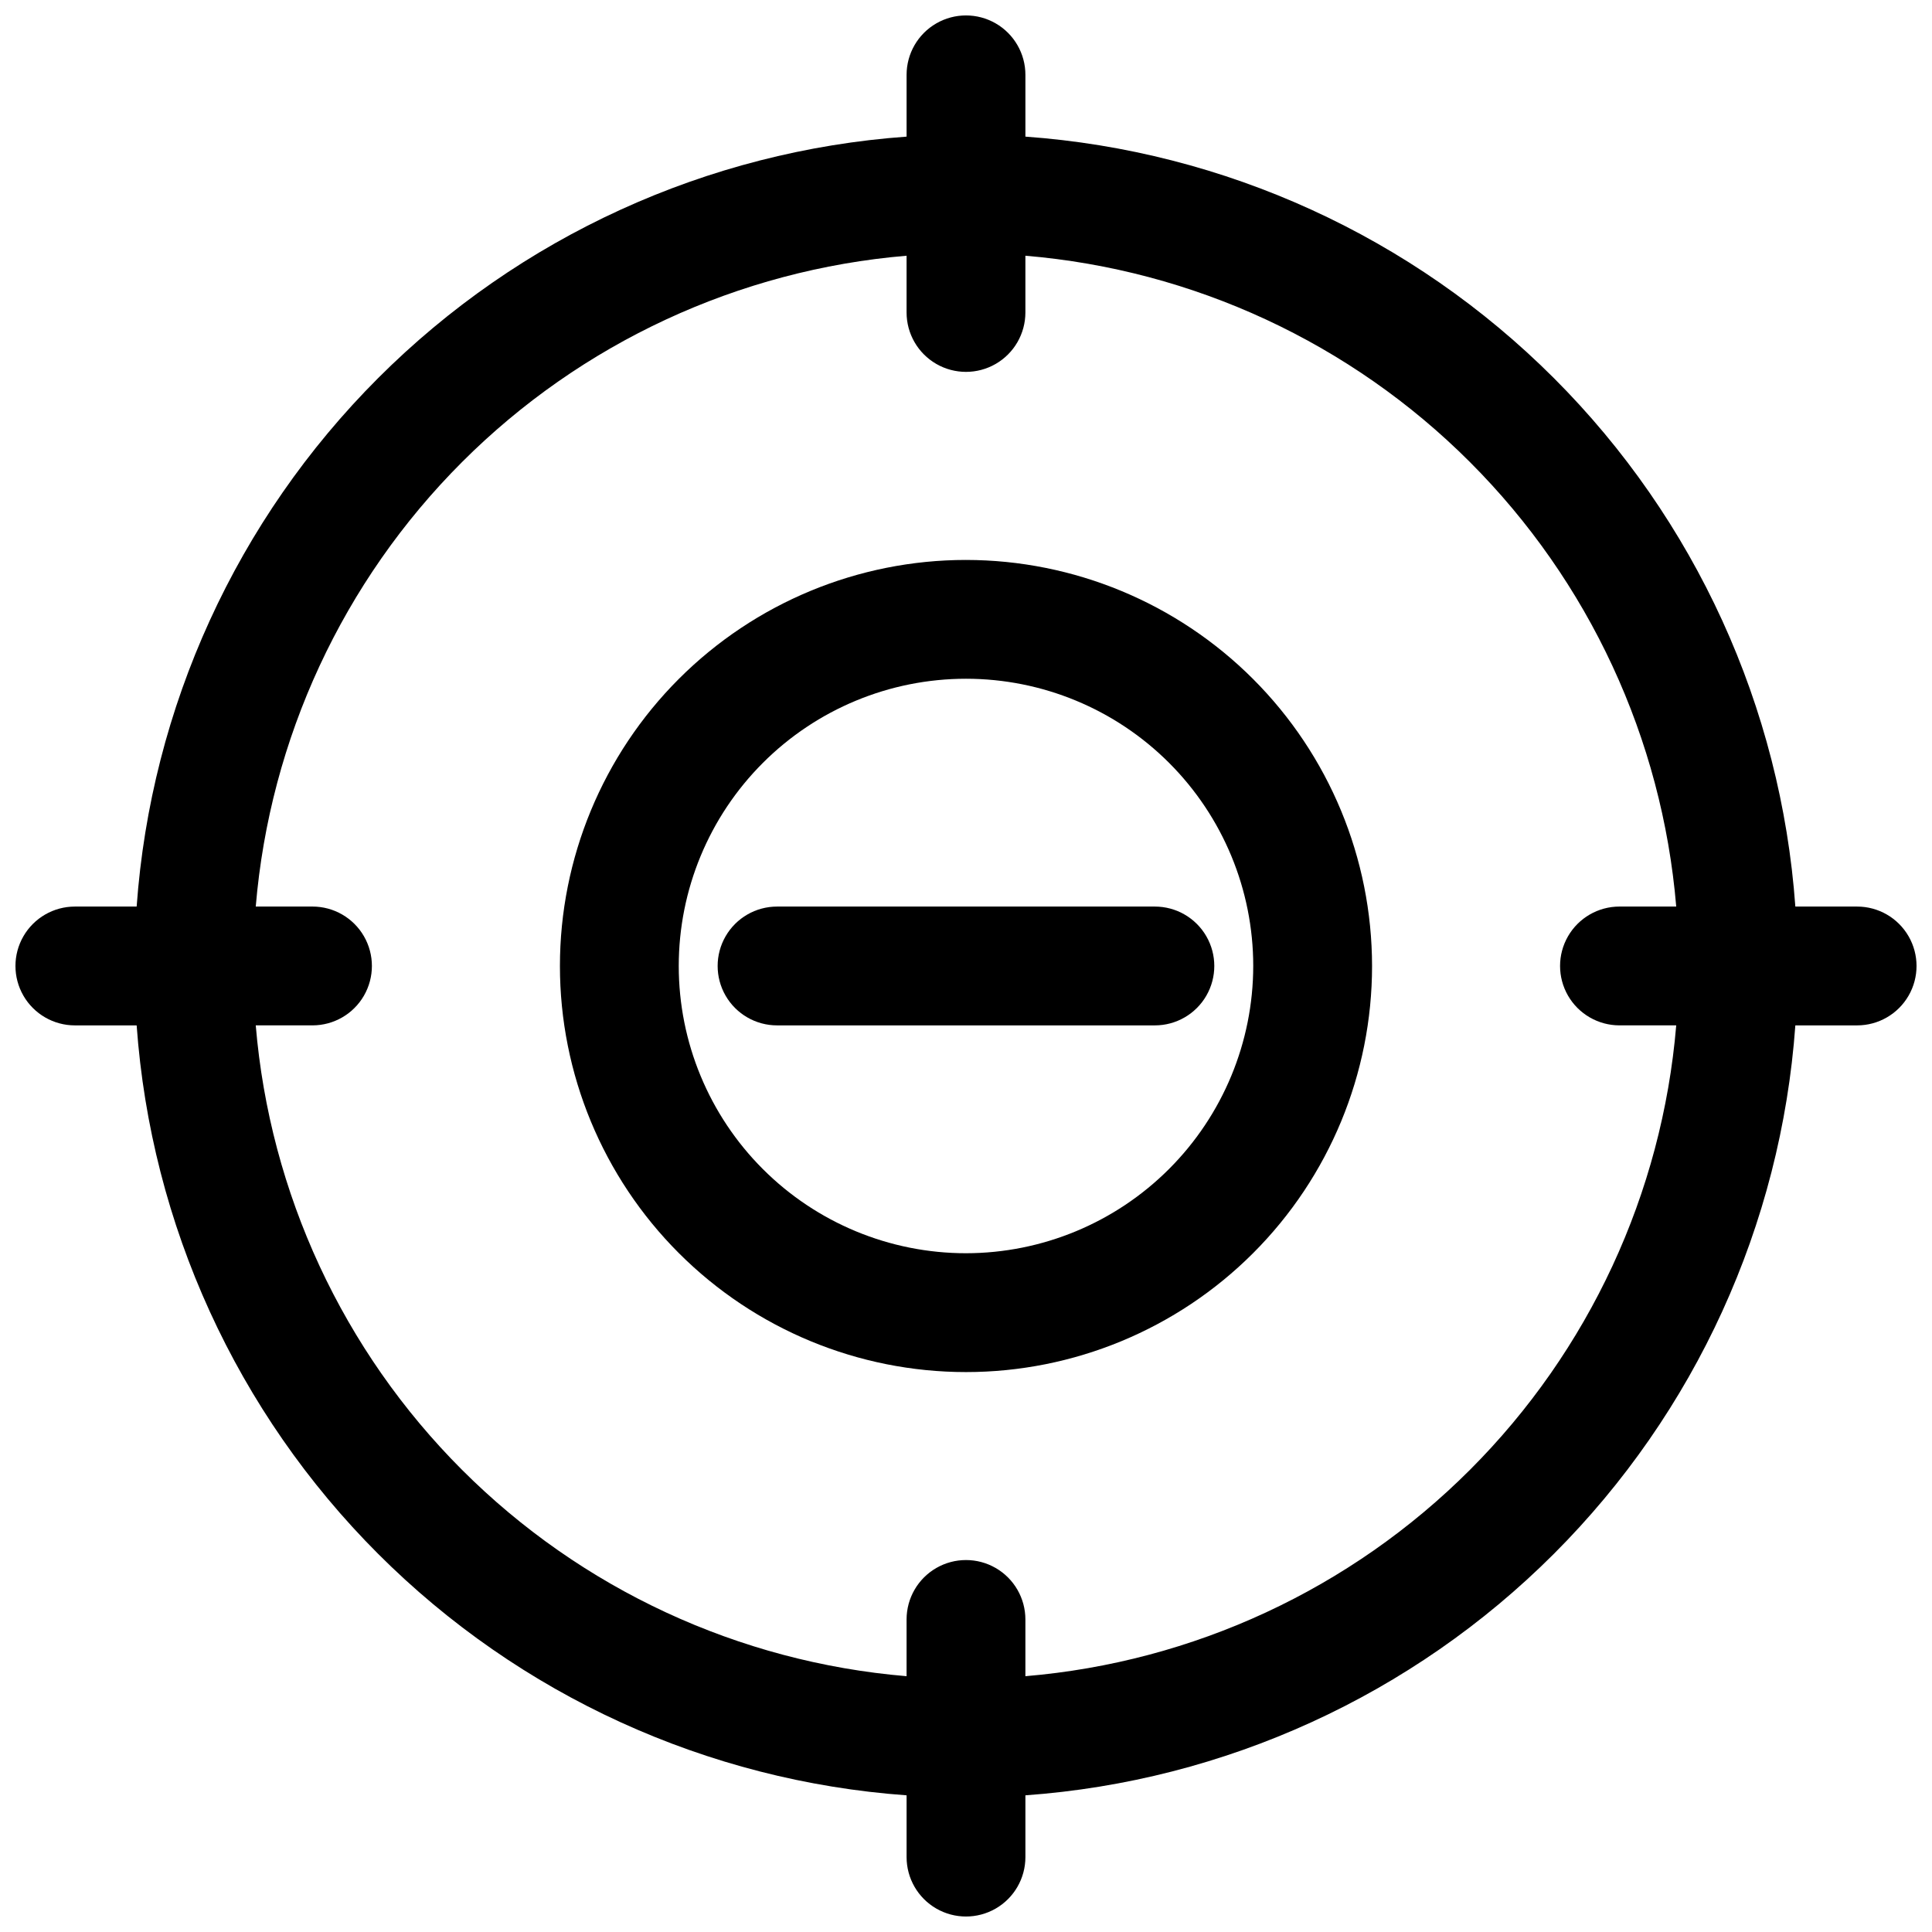 <?xml version="1.0" encoding="UTF-8"?>
<!-- Uploaded to: SVG Repo, www.svgrepo.com, Generator: SVG Repo Mixer Tools -->
<svg width="800px" height="800px" version="1.1" viewBox="144 144 512 512" xmlns="http://www.w3.org/2000/svg">
 <defs>
  <clipPath id="a">
   <path d="m148.09 148.09h503.81v503.81h-503.81z"/>
  </clipPath>
 </defs>
 <g clip-path="url(#a)">
  <path d="m636.16 384.25h-16.375c-3.801-52.859-26.52-102.58-63.992-140.05-37.473-37.473-87.191-60.191-140.05-63.992v-16.375c0-5.621-3-10.82-7.871-13.633s-10.875-2.812-15.746 0-7.871 8.012-7.871 13.633v16.375c-52.859 3.801-102.58 26.52-140.05 63.992s-60.191 87.191-63.992 140.05h-16.375c-5.621 0-10.82 3-13.633 7.871s-2.812 10.875 0 15.746 8.012 7.871 13.633 7.871h16.375c3.801 52.859 26.52 102.58 63.992 140.05 37.473 37.473 87.191 60.191 140.05 63.992v16.375c0 5.625 3 10.82 7.871 13.633s10.875 2.812 15.746 0 7.871-8.008 7.871-13.633v-16.375c52.859-3.801 102.58-26.52 140.05-63.992 37.473-37.473 60.191-87.191 63.992-140.05h16.375c5.625 0 10.82-3 13.633-7.871s2.812-10.875 0-15.746-8.008-7.871-13.633-7.871zm-220.42 203.96v-15.035c0-5.625-3-10.824-7.871-13.637s-10.875-2.812-15.746 0-7.871 8.012-7.871 13.637v15.035c-44.492-3.731-86.227-23.102-117.8-54.676-31.574-31.57-50.941-73.305-54.676-117.8h15.035c5.625 0 10.824-3 13.637-7.871s2.812-10.875 0-15.746-8.012-7.871-13.637-7.871h-15.035c3.734-44.492 23.102-86.227 54.676-117.8s73.309-50.941 117.8-54.676v15.035c0 5.625 3 10.824 7.871 13.637s10.875 2.812 15.746 0 7.871-8.012 7.871-13.637v-15.035c44.496 3.734 86.23 23.102 117.8 54.676 31.574 31.574 50.945 73.309 54.676 117.8h-15.035c-5.625 0-10.824 3-13.637 7.871s-2.812 10.875 0 15.746 8.012 7.871 13.637 7.871h15.035c-3.731 44.496-23.102 86.23-54.676 117.8-31.57 31.574-73.305 50.945-117.8 54.676z"/>
 </g>
 <path d="m400 292.39c-28.543 0-55.914 11.34-76.094 31.52s-31.52 47.551-31.52 76.094c0 28.539 11.34 55.91 31.52 76.09 20.18 20.184 47.551 31.52 76.094 31.52 28.539 0 55.91-11.336 76.09-31.52 20.184-20.18 31.52-47.551 31.52-76.09-0.02-28.535-11.367-55.895-31.543-76.07-20.176-20.176-47.535-31.52-76.066-31.543zm0 183.73c-20.191 0-39.551-8.02-53.828-22.297-14.277-14.273-22.297-33.637-22.297-53.824 0-20.191 8.02-39.551 22.297-53.828s33.637-22.297 53.828-22.297c20.188 0 39.551 8.02 53.824 22.297 14.277 14.277 22.297 33.637 22.297 53.828-0.02 20.18-8.047 39.531-22.32 53.801-14.27 14.273-33.621 22.301-53.801 22.32z"/>
 <path d="m349.93 384.25c-5.625 0-10.824 3-13.637 7.871s-2.812 10.875 0 15.746 8.012 7.871 13.637 7.871h100.13c5.621 0 10.82-3 13.633-7.871s2.812-10.875 0-15.746-8.012-7.871-13.633-7.871z"/>
</svg>